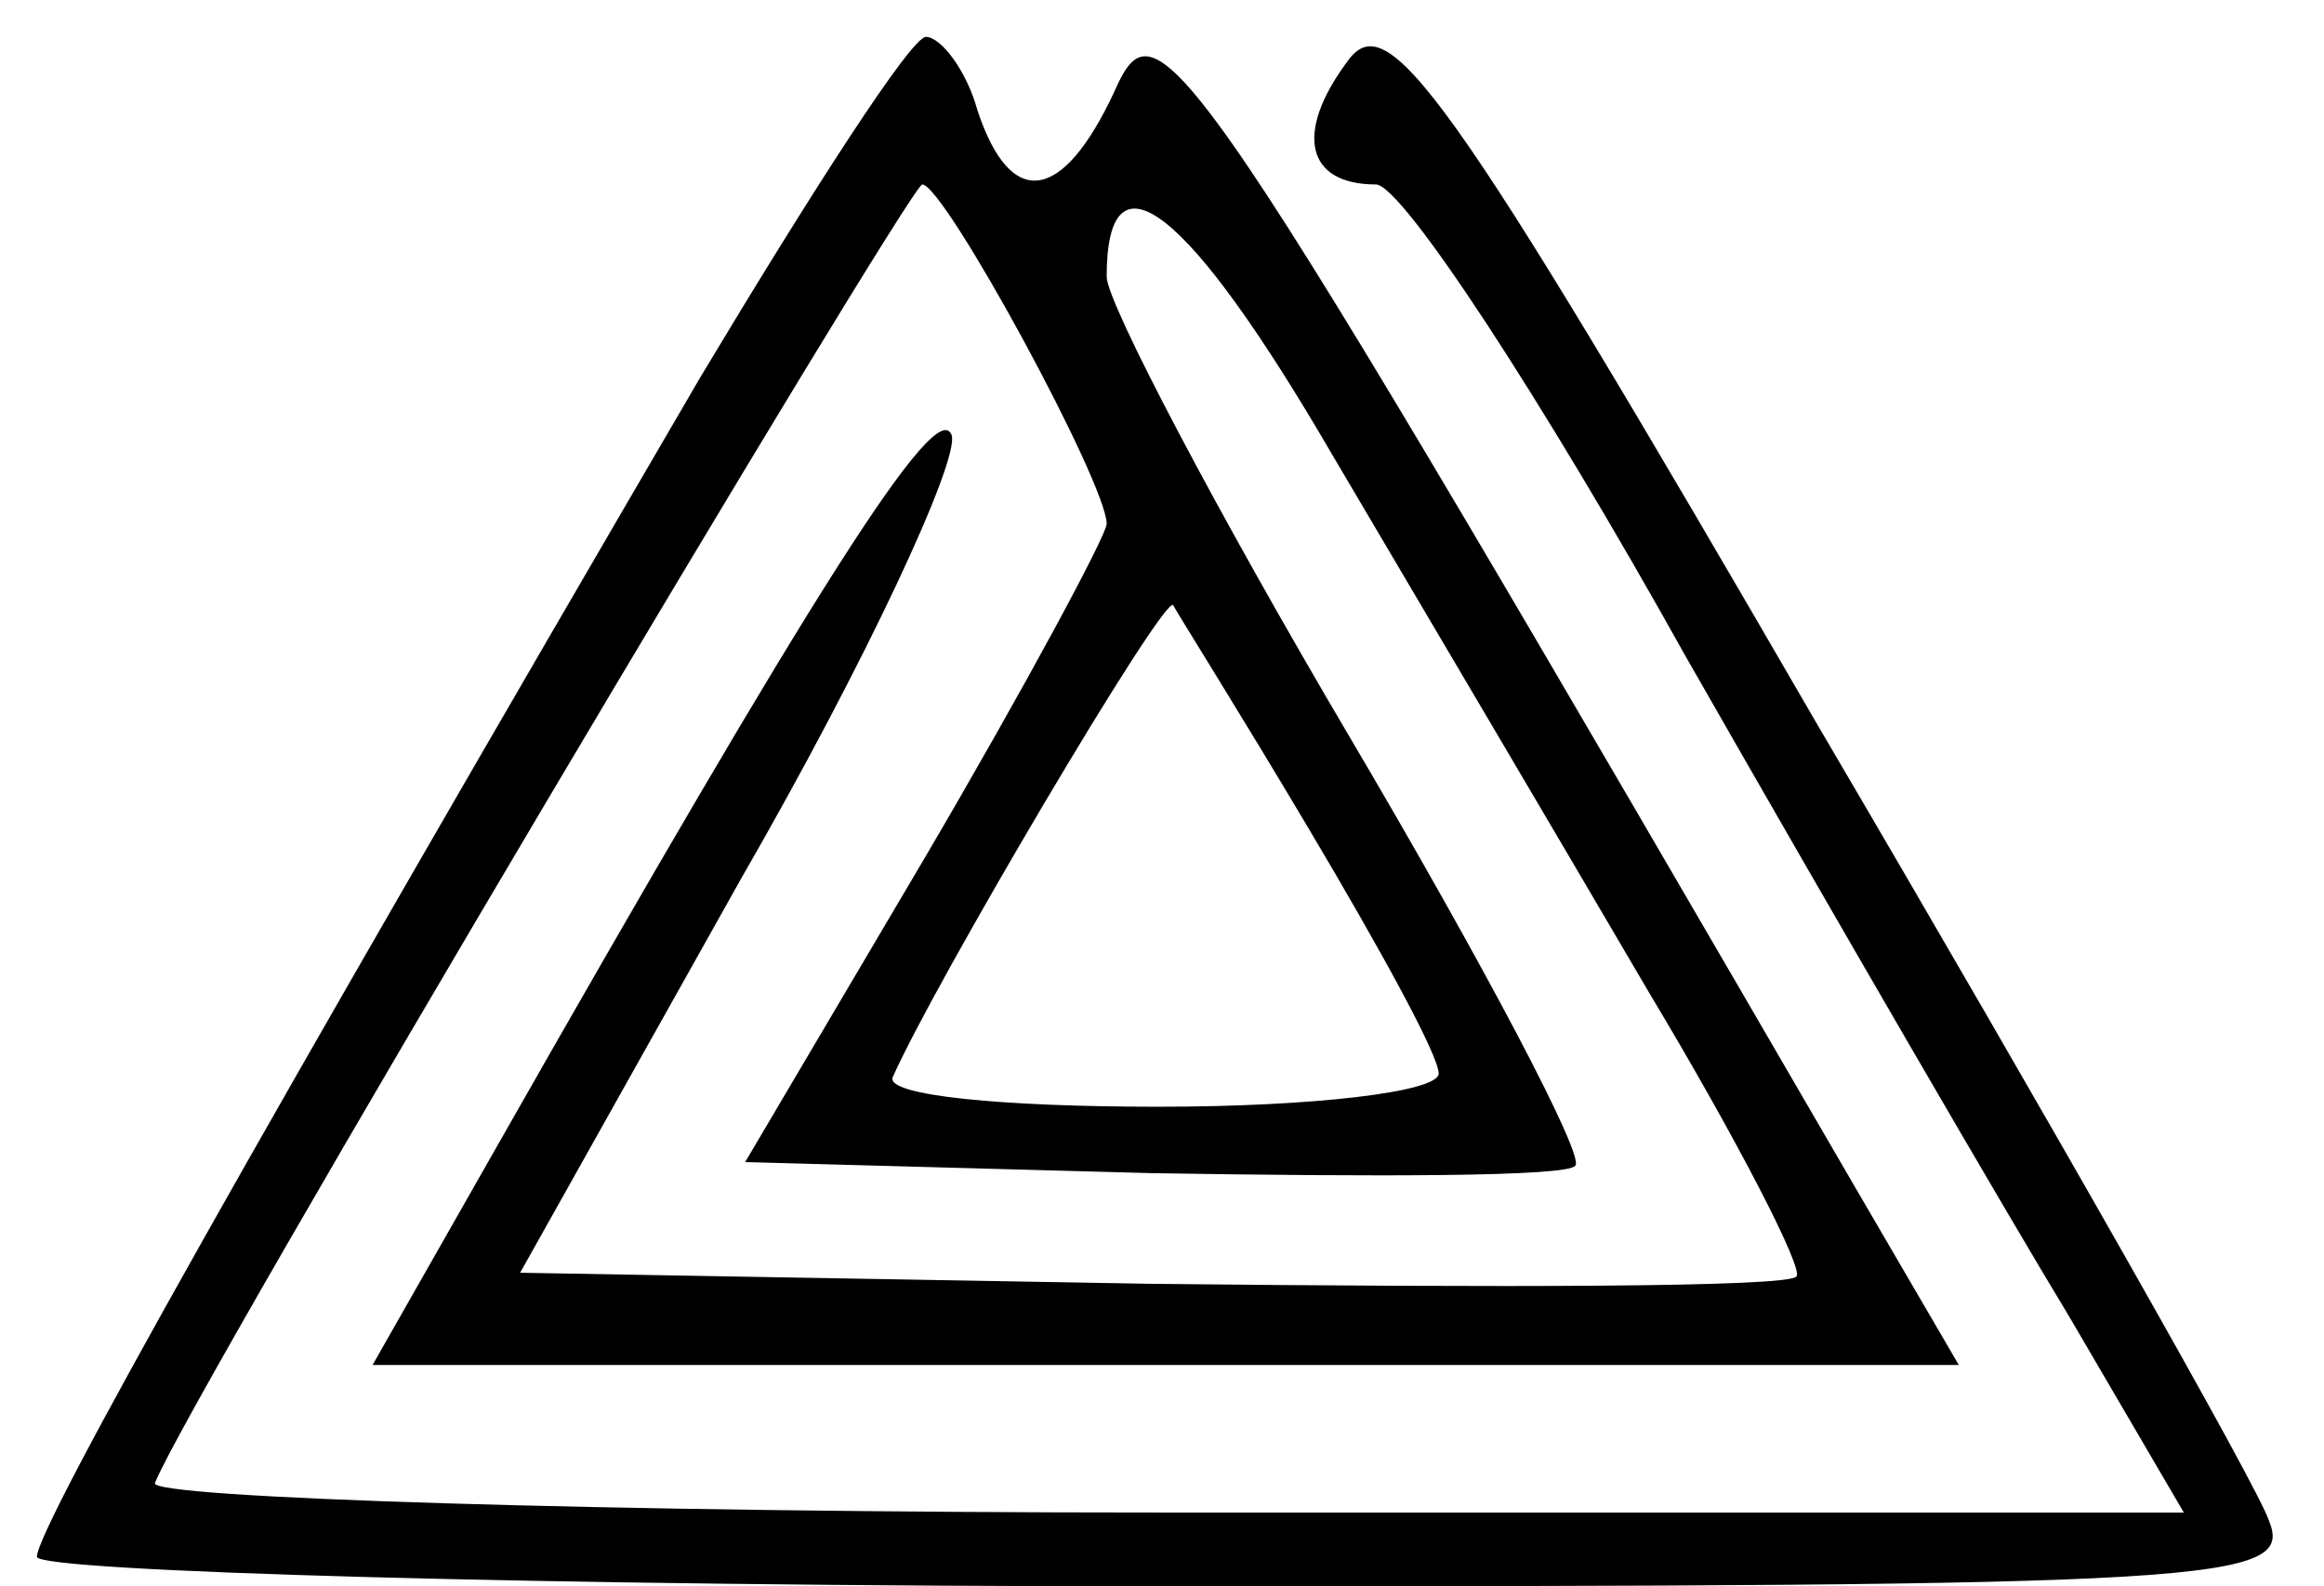 <?xml version="1.0" standalone="no"?>
<!DOCTYPE svg PUBLIC "-//W3C//DTD SVG 20010904//EN"
 "http://www.w3.org/TR/2001/REC-SVG-20010904/DTD/svg10.dtd">
<svg version="1.0" xmlns="http://www.w3.org/2000/svg"
 width="63pt" height="43pt" viewBox="0 0 63 43"
 preserveAspectRatio="xMidYMid meet">
<g transform="translate(0,43) scale(0.1,-0.1)"
fill="#000000" stroke="none">
<path d="M302 405 c-14 -30 -28 -32 -37 -5 -3 11 -10 20 -14 20 -4 0 -31 -42
-61 -92 -119 -204 -180 -312 -180 -320 0 -4 138 -8 306 -8 287 0 306 1 299 18
-3 9 -58 106 -122 215 -102 176 -117 196 -128 180 -14 -19 -11 -33 8 -33 7 0
45 -58 84 -128 40 -70 87 -151 104 -179 l31 -53 -277 0 c-152 0 -275 4 -273 8
9 23 204 351 208 352 6 0 50 -81 50 -92 0 -3 -22 -44 -49 -90 l-49 -83 110 -3
c61 -1 113 -1 115 2 3 2 -25 55 -61 116 -36 61 -66 118 -66 125 0 36 22 19 61
-48 23 -39 62 -105 86 -146 24 -40 42 -75 40 -77 -2 -3 -81 -3 -175 -2 l-171
3 60 107 c34 59 59 113 57 120 -4 11 -37 -41 -124 -194 l-33 -58 215 0 215 0
-28 48 c-183 315 -189 324 -201 297z m53 -200 c19 -32 35 -61 35 -66 0 -5 -34
-9 -76 -9 -42 0 -74 3 -72 8 11 25 73 130 76 128 1 -2 18 -29 37 -61z"/>
</g>
</svg>
